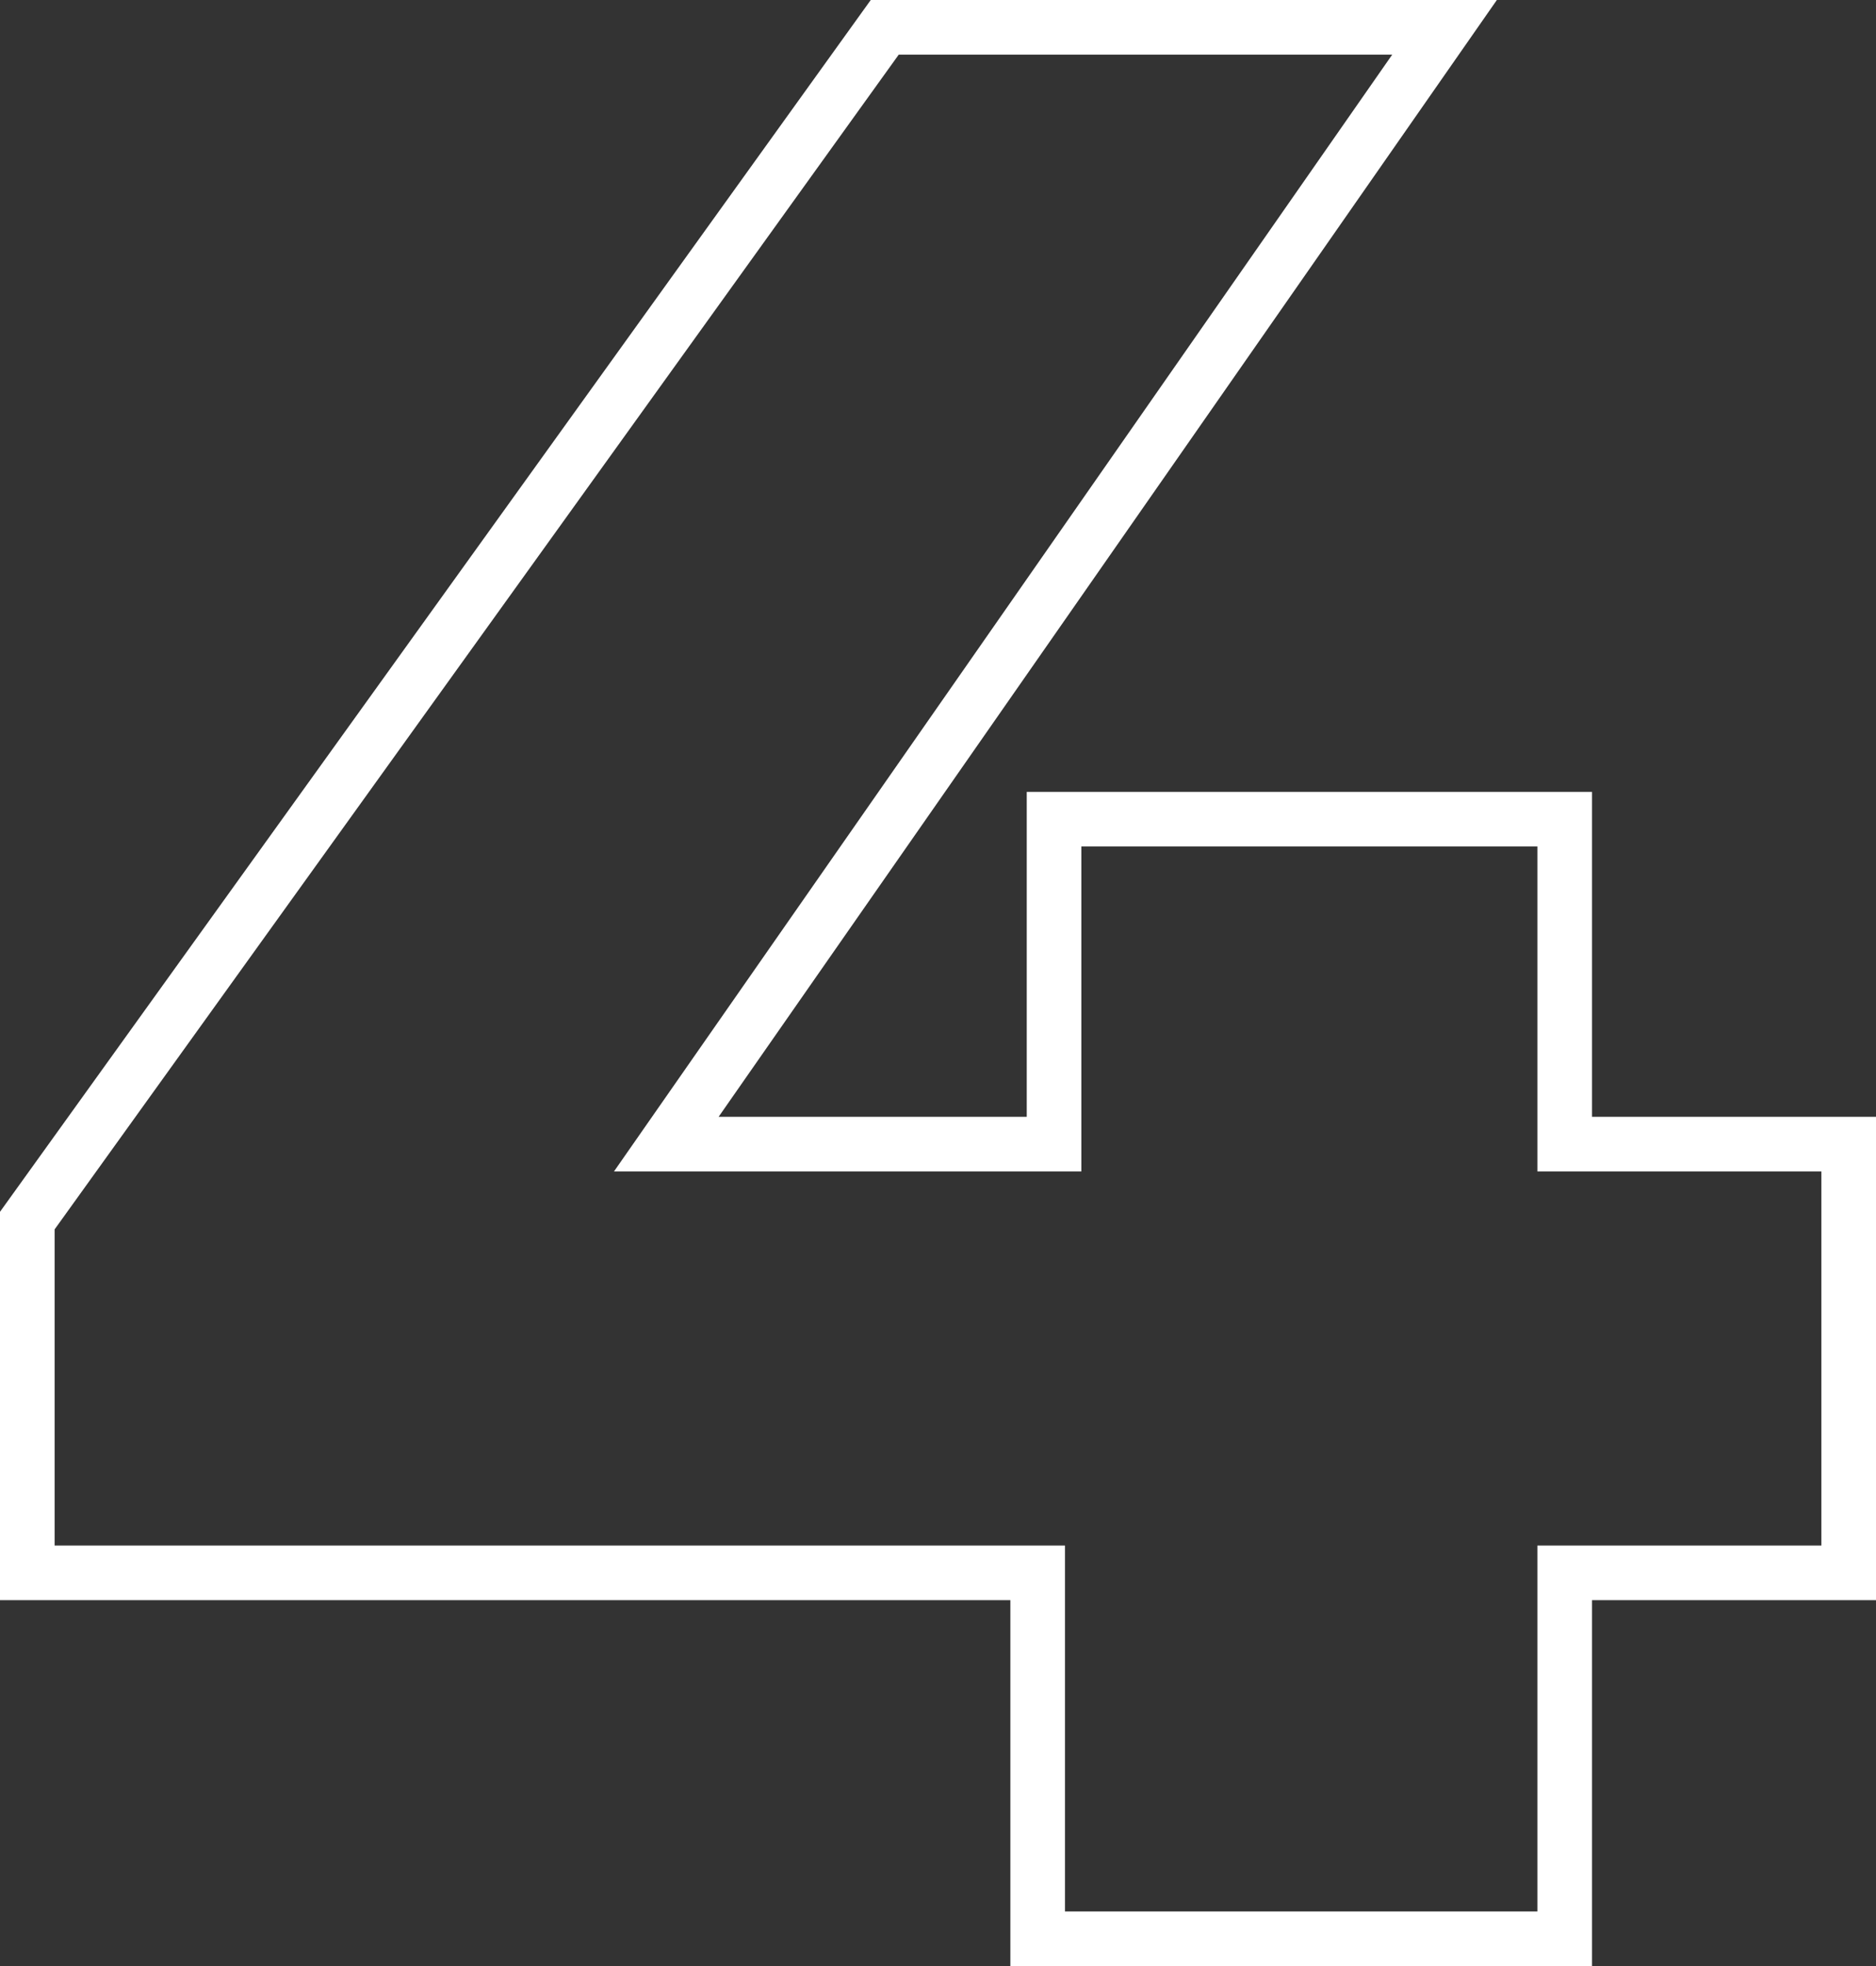 <svg xmlns="http://www.w3.org/2000/svg" width="68.7" height="72" viewBox="0 0 68.7 72"><rect x="0" y="0" width="68.7" height="72" fill="#333333" stroke="none"/><path d="M69.4-29.1H59V-41H40.3v11.9H26.1L54.6-70H34.1L2.7-26.3v12.9h37V0H59V-13.4H69.4Z" transform="translate(-1.7 71)" fill="none" stroke="#fff" stroke-width="2"/></svg>